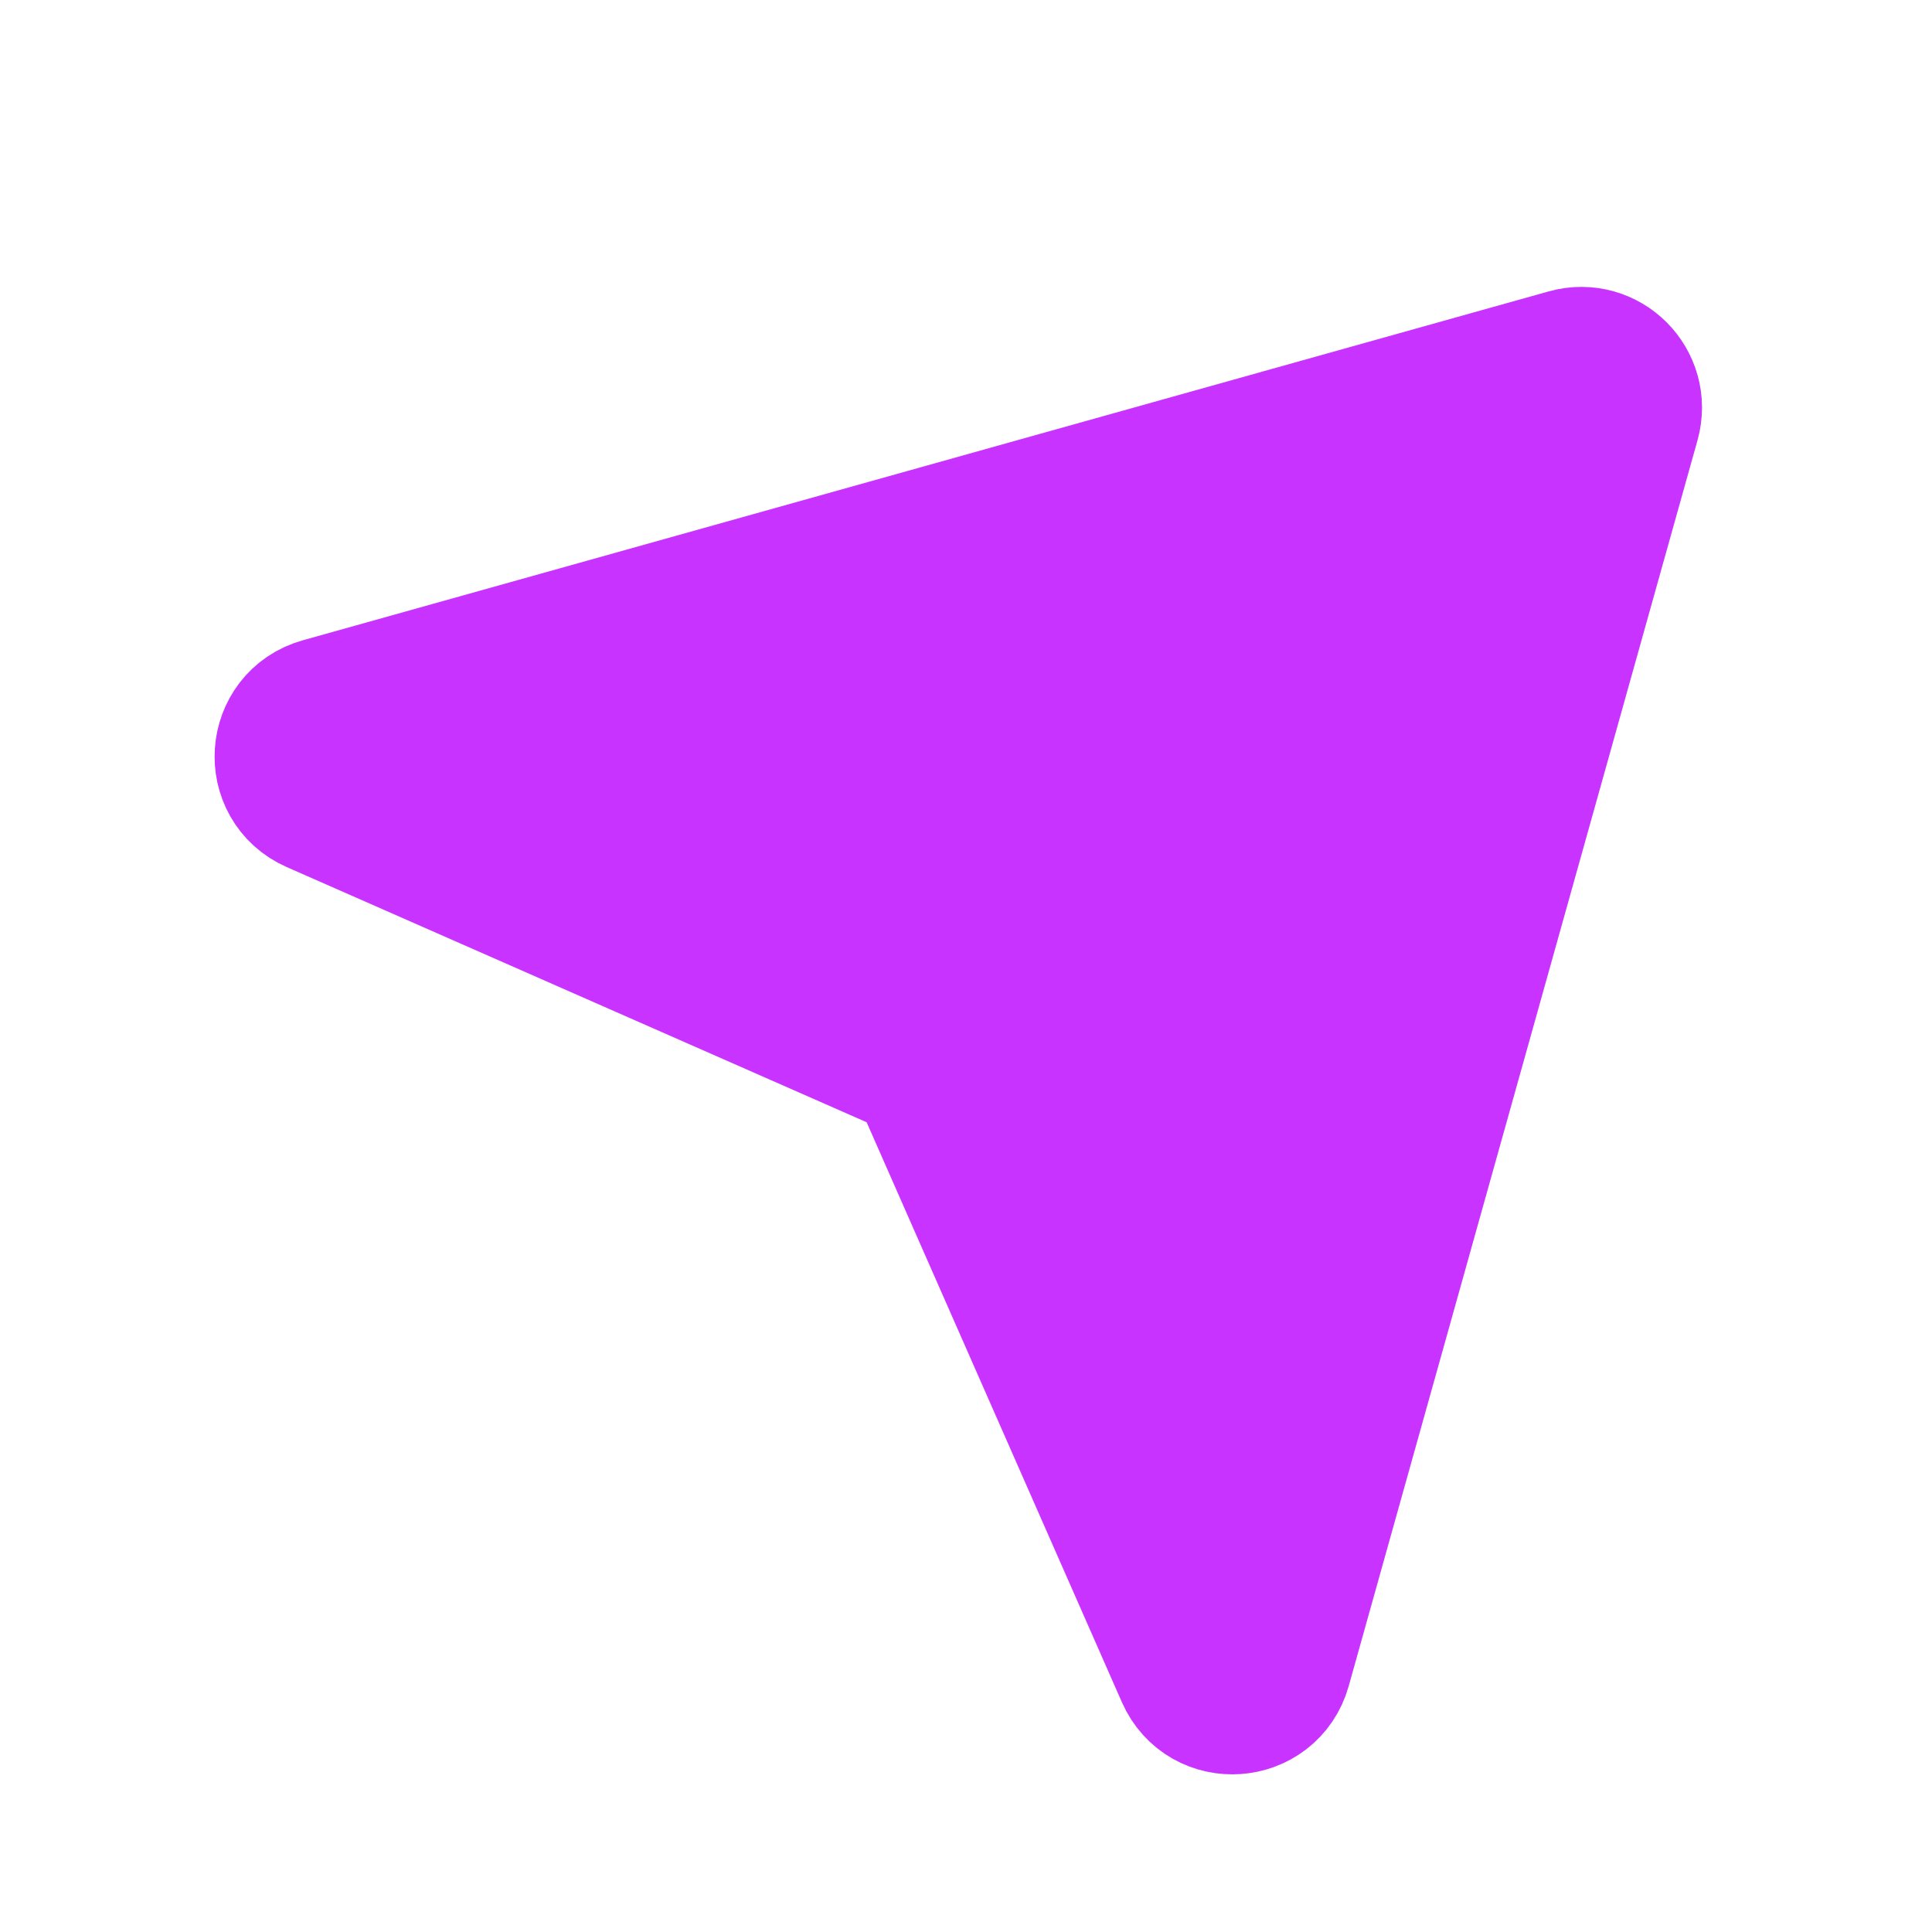 <svg width="24" height="24" stroke-width="2" viewBox="0 0 24 24" fill="none" xmlns="http://www.w3.org/2000/svg" color="#c833ff" style="fill: #c833ff66; transform: rotate(280deg)">
    <path d="M4.031 8.917L19.508 4.583C19.884 4.478 20.229 4.824 20.124 5.2L15.791 20.676C15.664 21.128 15.041 21.173 14.852 20.743L11.603 13.361C11.553 13.246 11.462 13.155 11.347 13.104L3.965 9.856C3.535 9.667 3.579 9.043 4.031 8.917Z" stroke="#c833ff" stroke-width="2" stroke-linecap="round" stroke-linejoin="round" style="fill: #c833ff66"></path>
</svg>